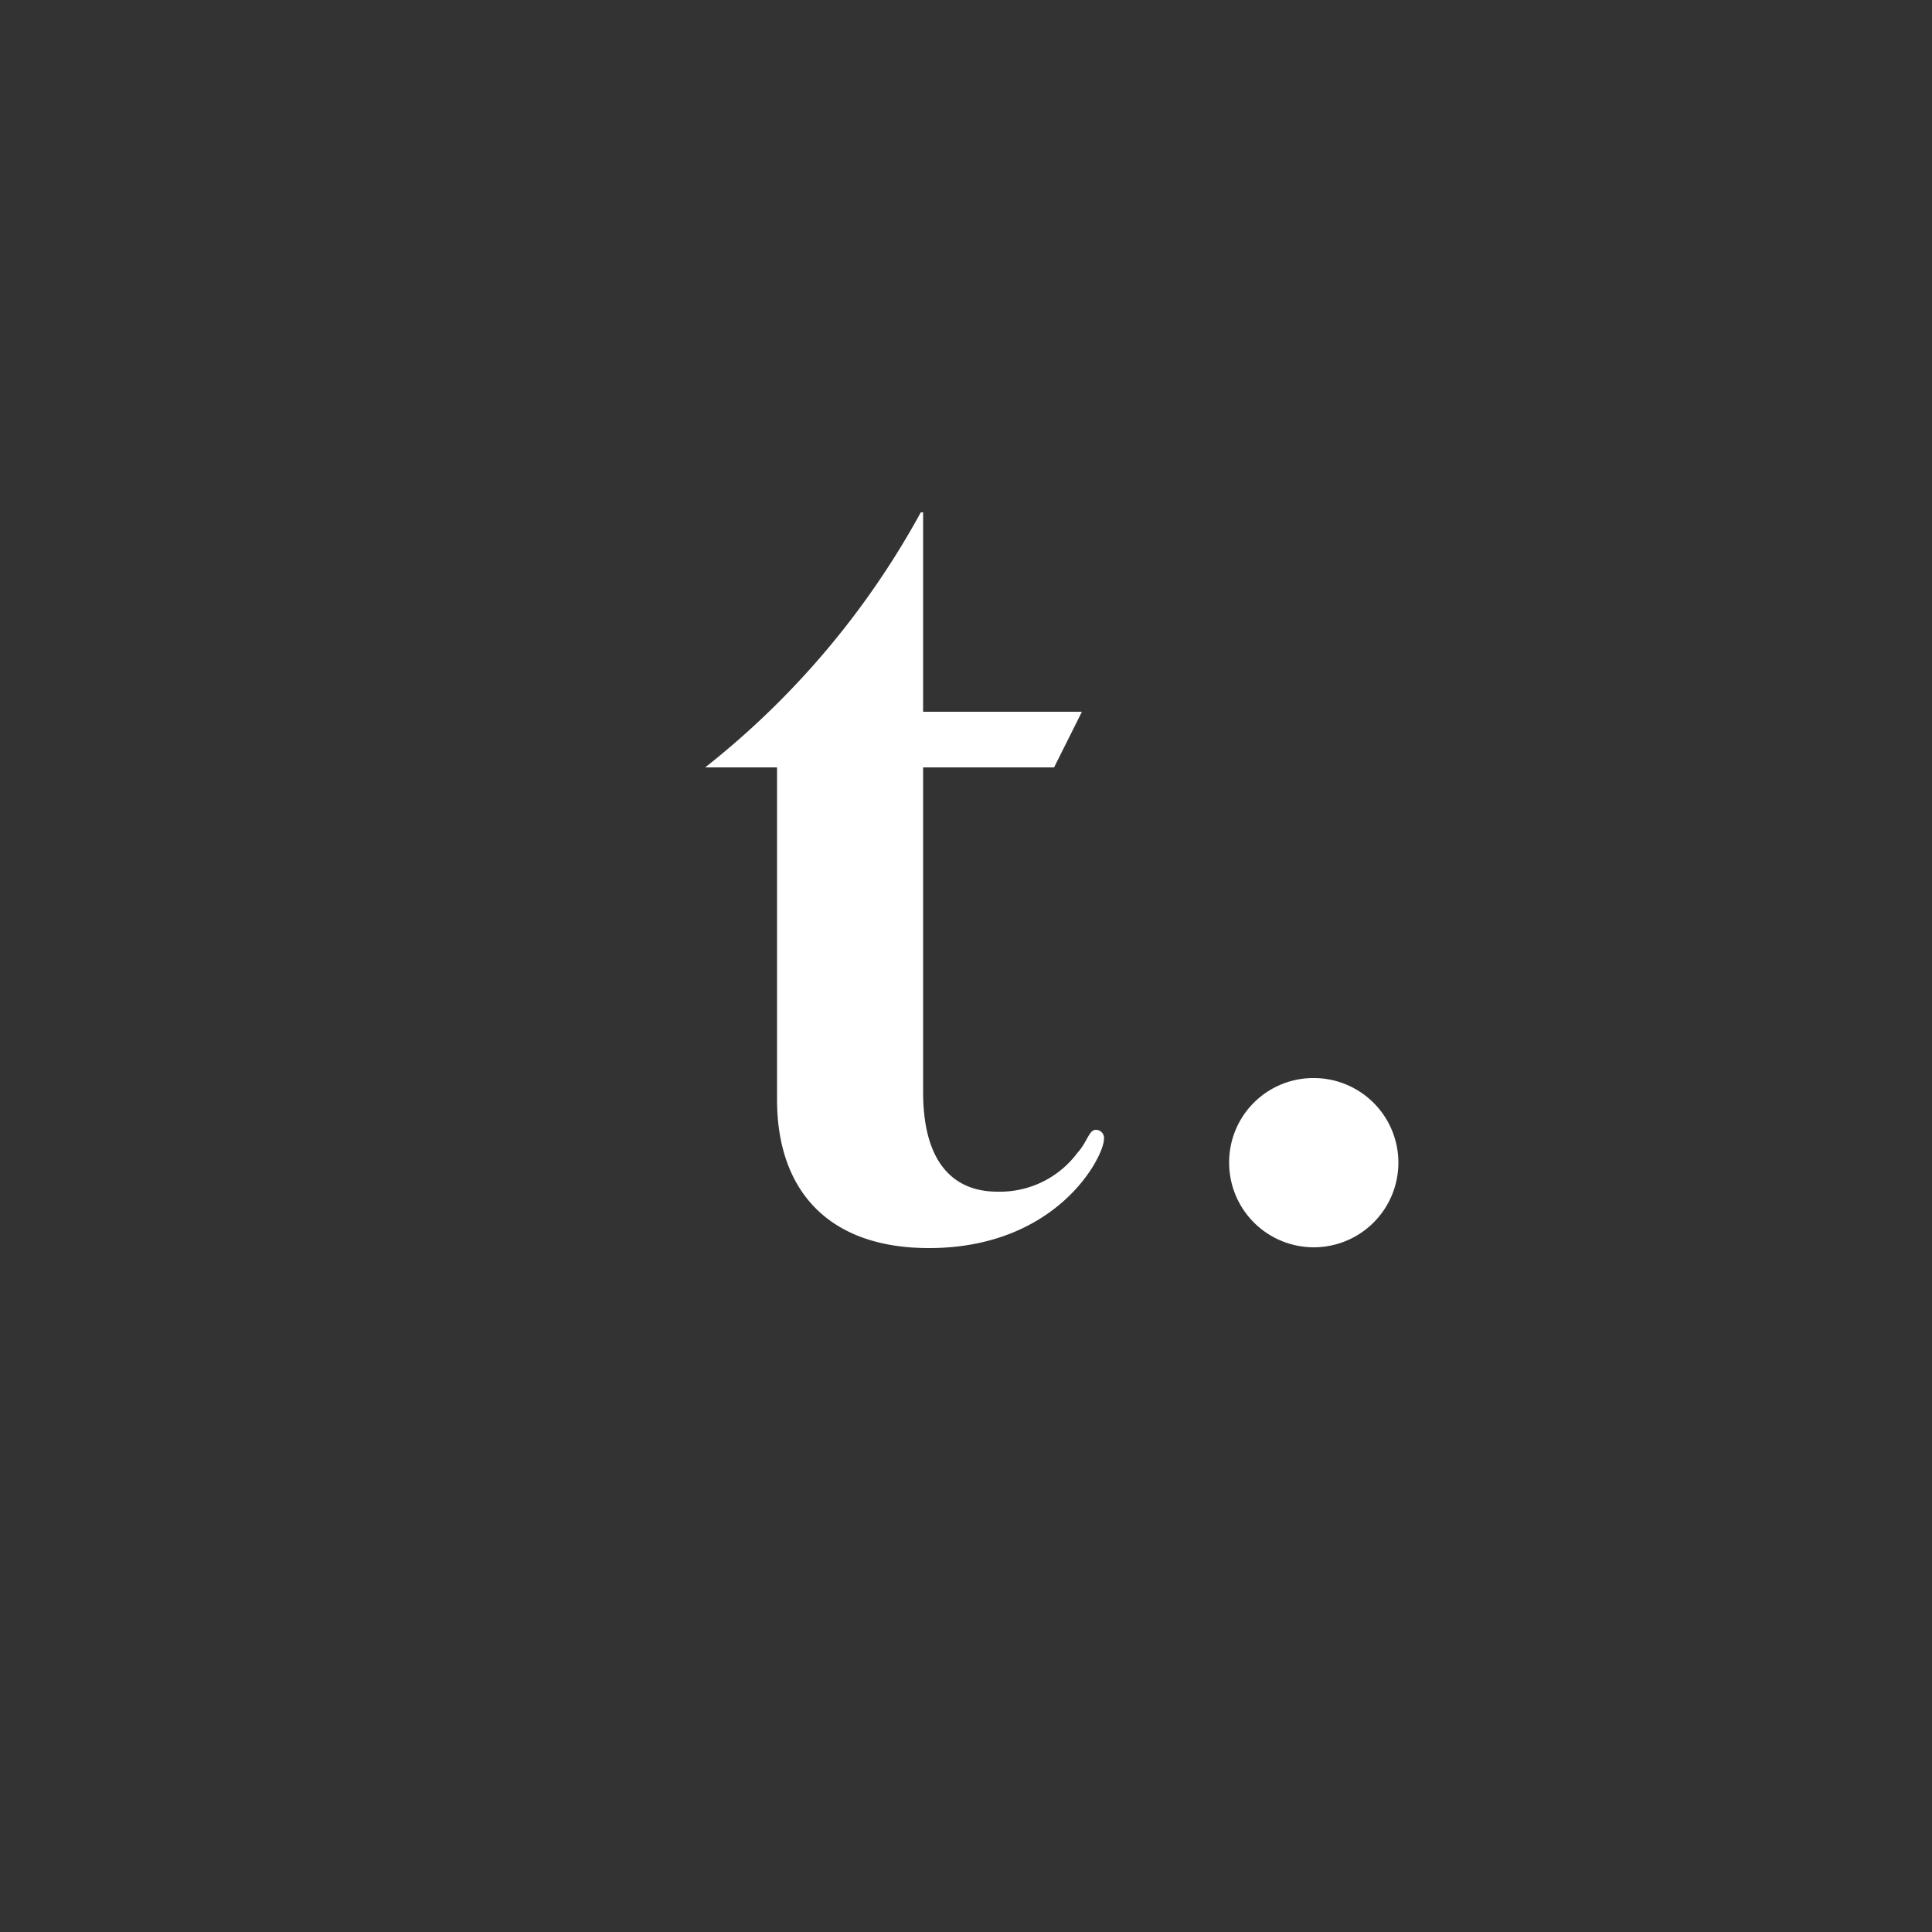 <svg xmlns="http://www.w3.org/2000/svg" viewBox="0 0 50 50"><rect x="0" y="0" width="50" height="50" fill="#333333" stroke="none"/><defs><style>.a{fill:none;}.b{fill:#fff;}</style></defs><title>icn_menu_tel</title><rect class="a" width="50" height="50"/><path class="b" d="M28,18.42l-.72,1.44H23.89v8.4c0,1.86.81,2.58,1.92,2.58a2.5,2.5,0,0,0,2.07-1c.27-.3.3-.6.48-.6a.21.21,0,0,1,.21.24c0,.45-1.2,2.82-4.53,2.82-2.61,0-3.93-1.5-3.93-3.84V19.86H18.25a21.56,21.56,0,0,0,5.58-6.6h.06v5.16Z"/><path class="b" d="M34,27.9a2.19,2.19,0,1,1-2.19,2.19A2.18,2.18,0,0,1,34,27.9Z"/></svg>